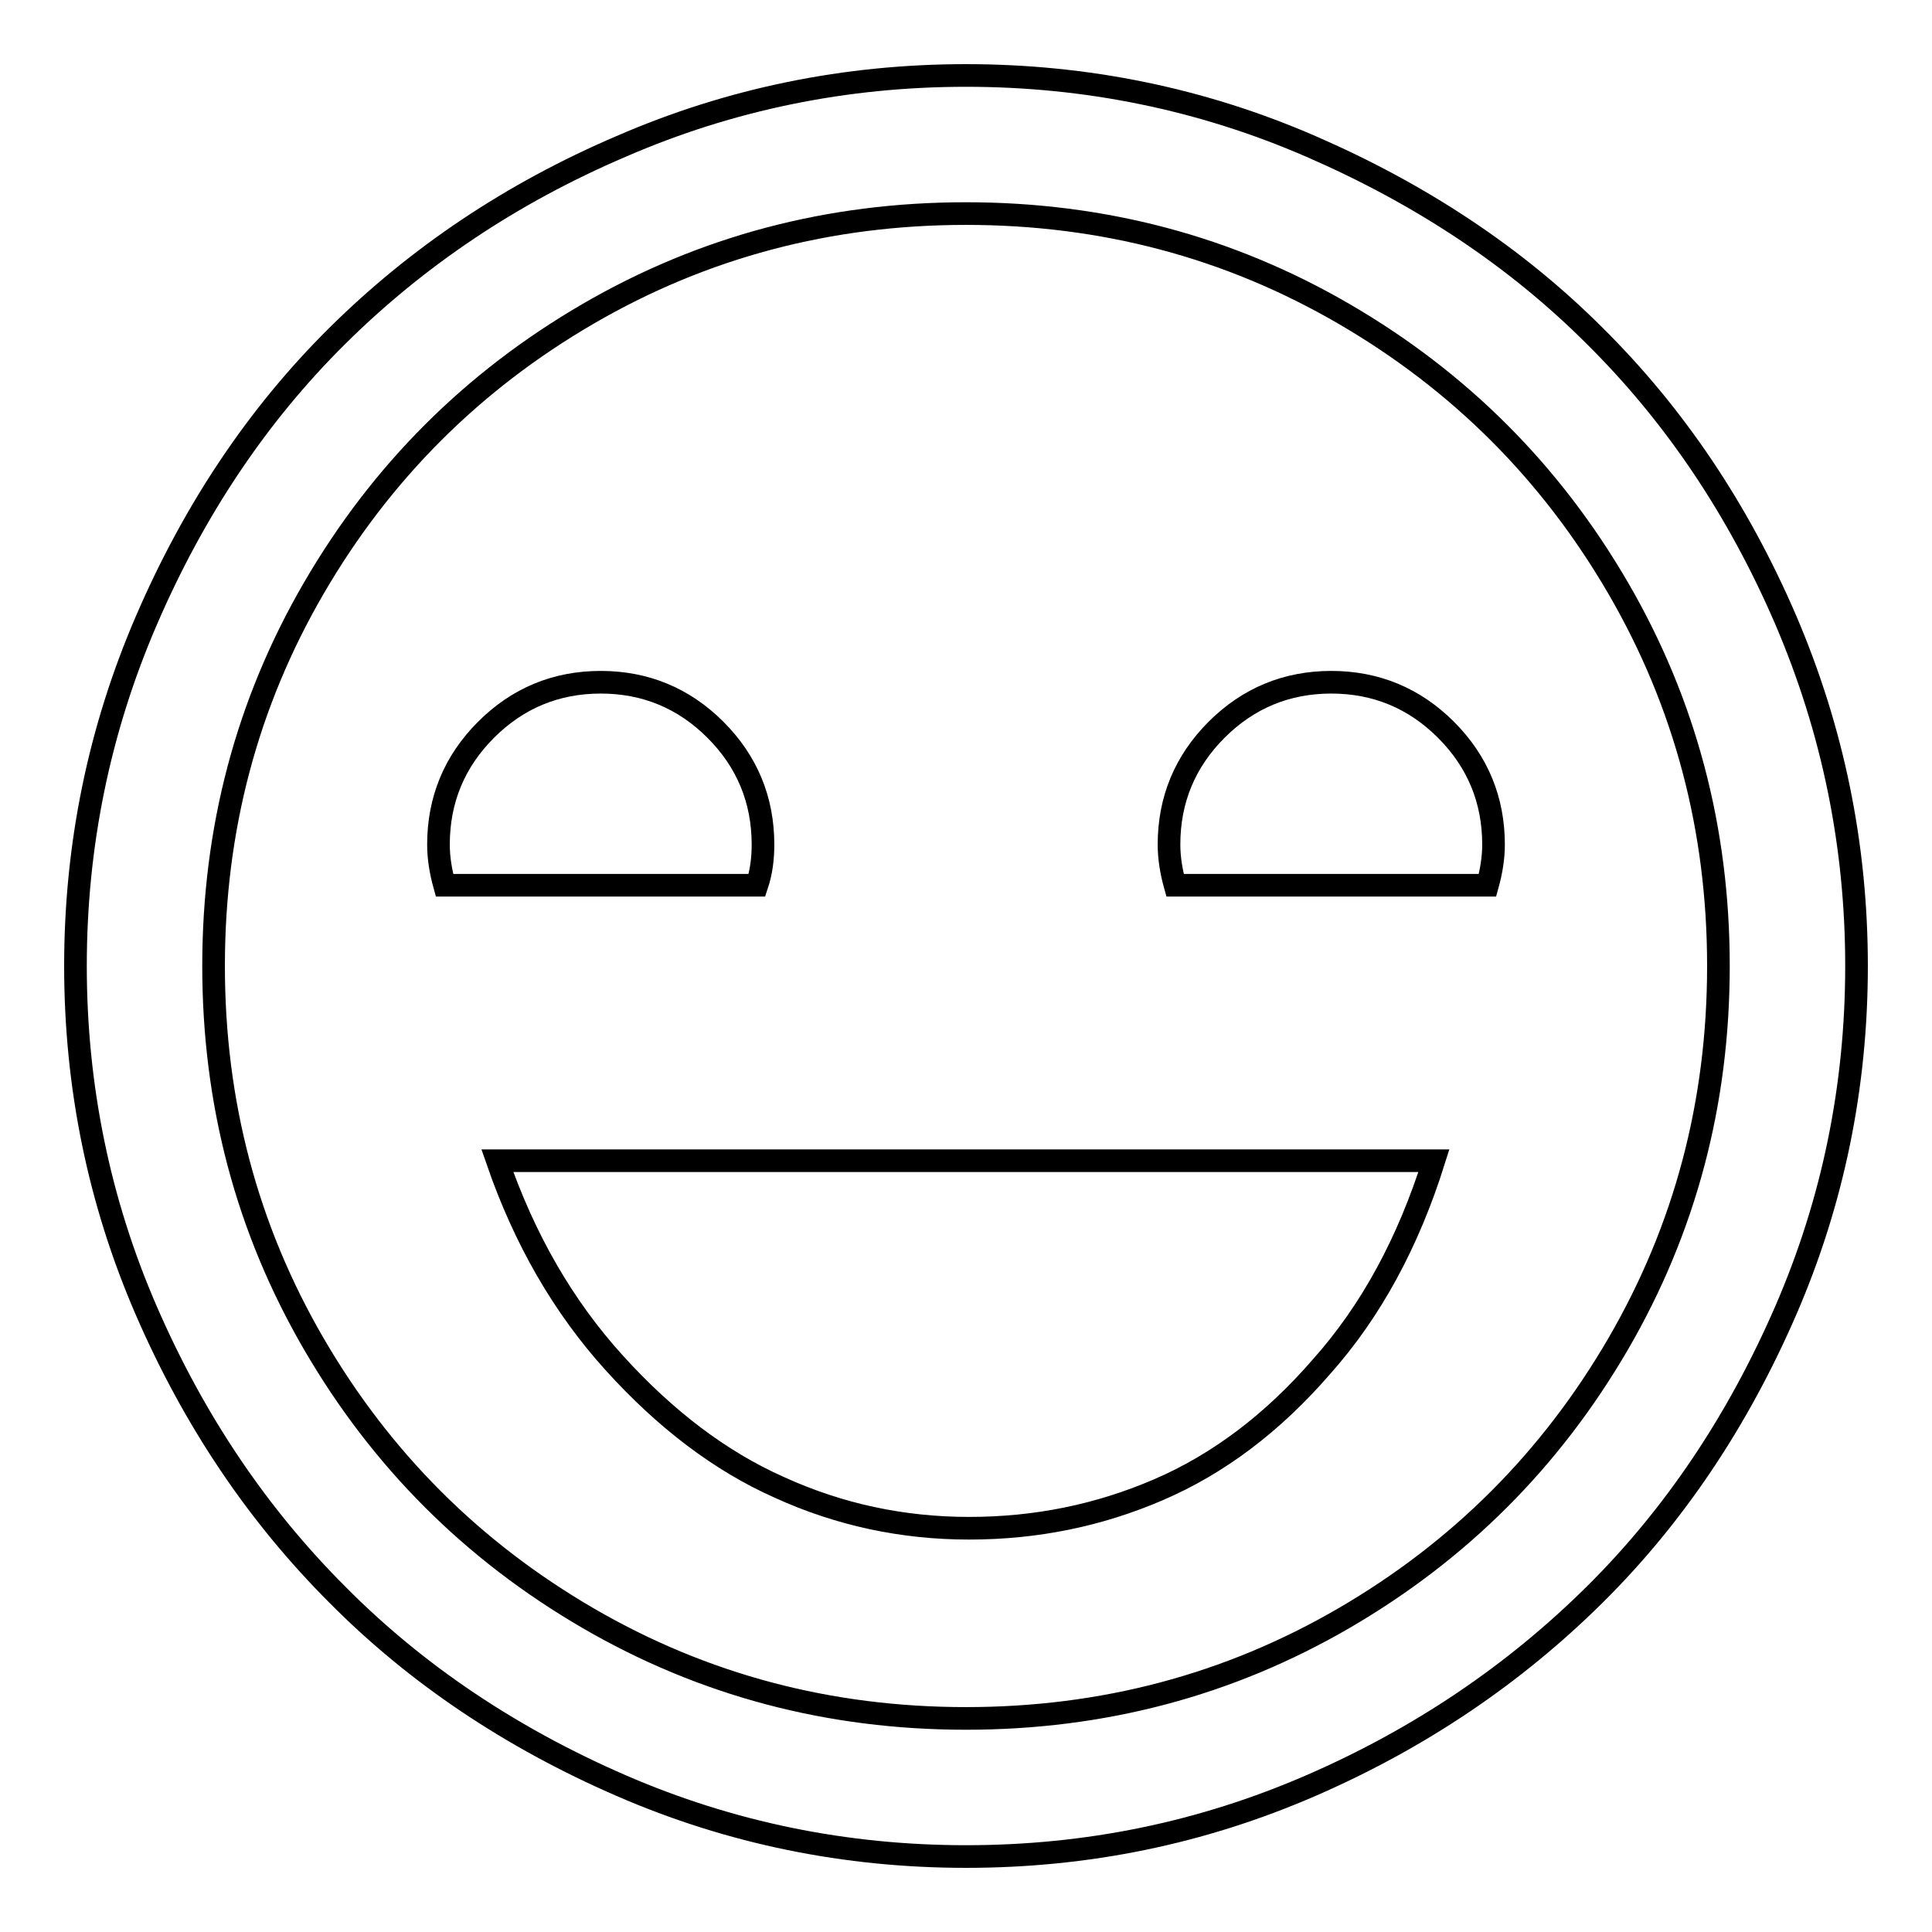 <?xml version="1.0" encoding="utf-8"?>
<!-- Svg Vector Icons : http://www.onlinewebfonts.com/icon -->
<!DOCTYPE svg PUBLIC "-//W3C//DTD SVG 1.1//EN" "http://www.w3.org/Graphics/SVG/1.1/DTD/svg11.dtd">
<svg version="1.1" xmlns="http://www.w3.org/2000/svg" xmlns:xlink="http://www.w3.org/1999/xlink" x="0px" y="0px" viewBox="0 0 256 256" enable-background="new 0 0 256 256" xml:space="preserve">
<g><g><g><g><path stroke-width="3" fill-opacity="0" stroke="#000000"  d="M100.3,117.3H58.9c-0.5-1.8-0.8-3.6-0.8-5.4c0-5.9,2.1-11,6.3-15.2c4.2-4.2,9.3-6.3,15.2-6.3c5.9,0,11,2.1,15.2,6.3c4.2,4.2,6.3,9.3,6.3,15.2C101.1,113.7,100.9,115.5,100.3,117.3z M65.9,153.8c3.6,10.4,8.7,19.3,15.5,26.8c6.7,7.4,14,13,21.9,16.5c7.9,3.6,16.3,5.4,25.1,5.4c8.9,0,17.2-1.7,25.1-5.1c7.9-3.4,15.1-8.8,21.6-16.3c6.6-7.4,11.5-16.5,14.9-27.3h-79.6H65.9L65.9,153.8z M176.4,90.4c-5.9,0-11,2.1-15.2,6.3c-4.2,4.2-6.3,9.3-6.3,15.2c0,1.8,0.3,3.6,0.8,5.4h41.4c0.5-1.8,0.8-3.6,0.8-5.4c0-5.9-2.1-11-6.3-15.2C187.4,92.5,182.3,90.4,176.4,90.4z M246,128c0,15.9-3.1,31.2-9.4,45.7c-6.3,14.5-14.7,27.1-25.3,37.6s-23.1,19-37.6,25.3c-14.5,6.3-29.7,9.4-45.7,9.4c-15.9,0-31.2-3.1-45.7-9.4c-14.5-6.3-27.1-14.7-37.6-25.3c-10.6-10.6-19-23.1-25.3-37.6C13.1,159.2,10,143.9,10,128c0-15.9,3.1-31.2,9.4-45.8C25.7,67.6,34.1,55,44.7,44.5c10.6-10.5,23.1-18.9,37.6-25.1C96.8,13.1,112.1,10,128,10c15.9,0,31.2,3.1,45.7,9.4c14.5,6.3,27.1,14.6,37.6,25.1c10.6,10.5,19,23,25.3,37.6C242.9,96.8,246,112.1,246,128z M227.7,128c0-18.1-4.4-34.8-13.3-50.1c-8.9-15.3-21-27.4-36.3-36.3c-15.3-8.9-32-13.3-50.1-13.3s-34.8,4.4-50.1,13.3c-15.3,8.9-27.4,21-36.3,36.3c-8.9,15.3-13.3,32-13.3,50.1s4.4,34.8,13.3,50.1c8.9,15.3,21,27.4,36.3,36.3c15.3,8.9,32,13.3,50.1,13.3s34.8-4.4,50.1-13.3c15.3-8.9,27.4-21,36.3-36.3C223.3,162.8,227.7,146.1,227.7,128z"/></g></g><g></g><g></g><g></g><g></g><g></g><g></g><g></g><g></g><g></g><g></g><g></g><g></g><g></g><g></g><g></g></g></g>
</svg>
